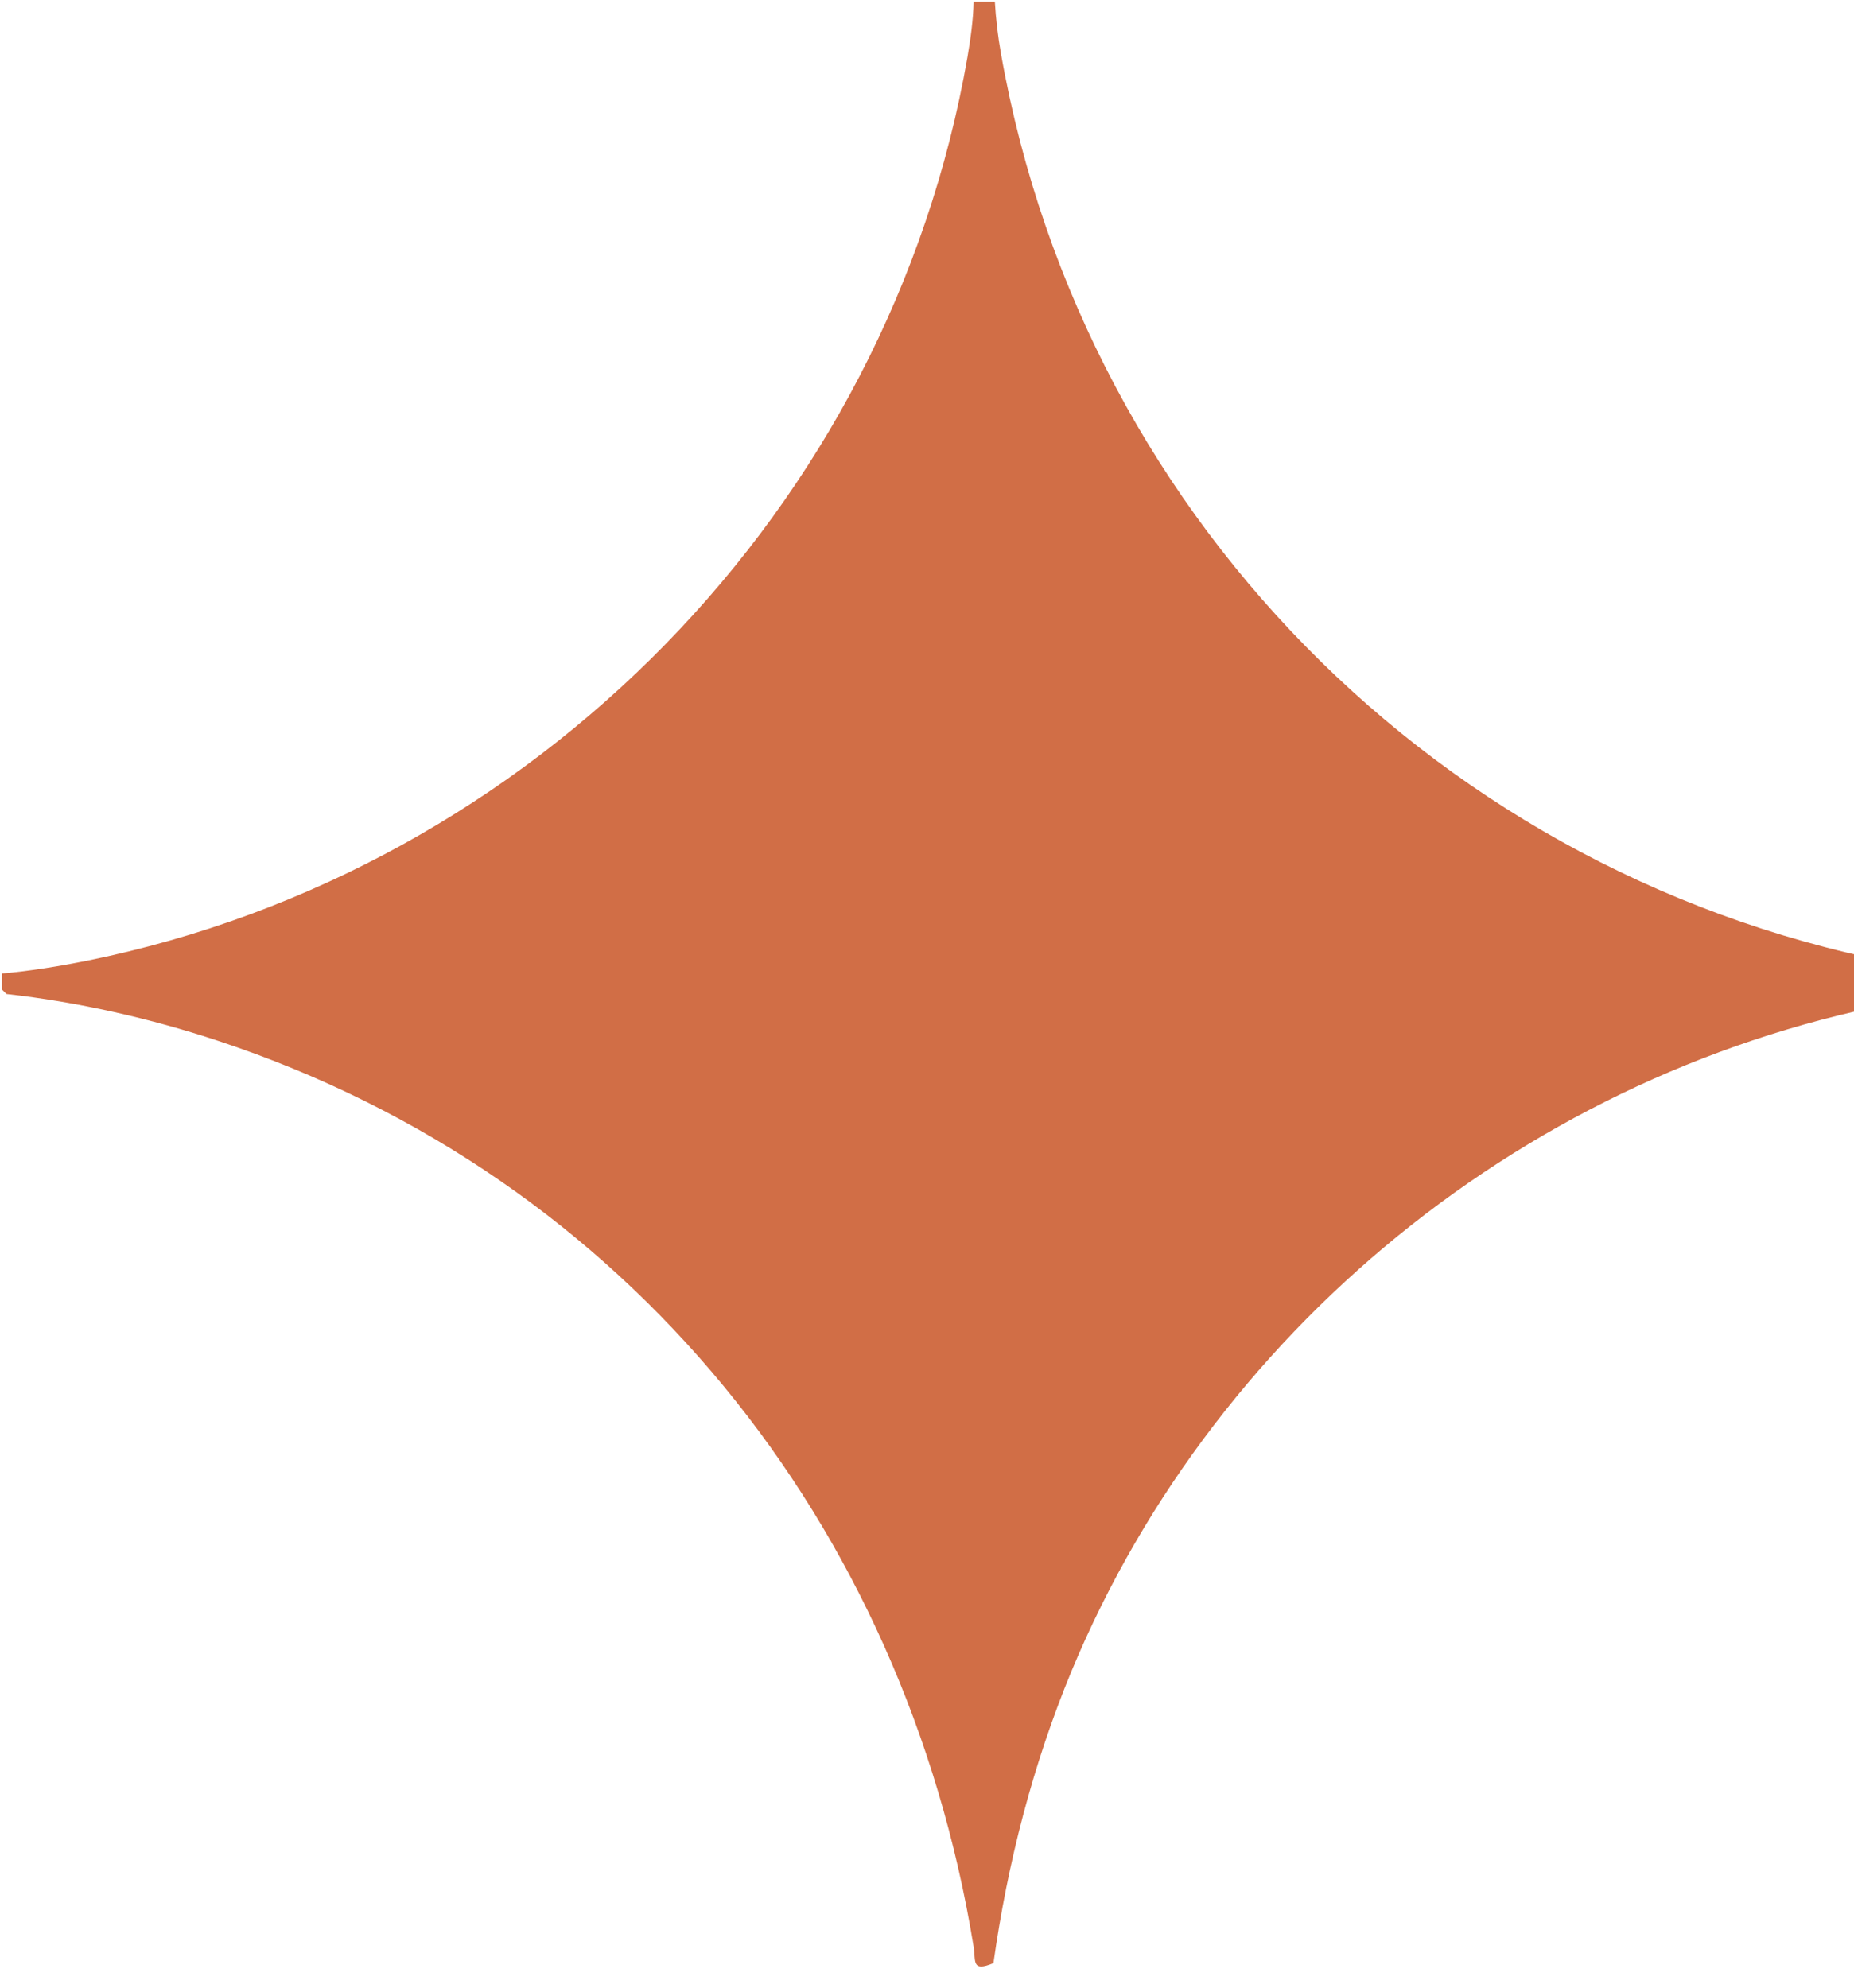 <svg width="83" height="89" viewBox="0 0 83 89" fill="none" xmlns="http://www.w3.org/2000/svg">
<path d="M44.536 0.06C44.582 0.841 44.674 1.638 44.812 2.404C48.566 23.639 65.326 40.093 86.638 43.433C87.082 43.494 87.603 43.54 88.047 43.571V44.444L86.239 44.659C69.249 47.416 54.556 58.984 47.968 74.825C46.237 79.008 45.103 83.42 44.475 87.894C43.464 88.323 43.694 87.771 43.586 87.158C40.507 68.237 28.097 52.672 9.774 46.605C6.725 45.593 3.477 44.858 0.29 44.505L0.091 44.306V43.586C1.332 43.479 2.634 43.264 3.875 43.019C23.93 38.959 39.802 22.75 43.311 2.557C43.449 1.745 43.571 0.887 43.586 0.075H44.536V0.06Z" fill="#D16E46"/>
</svg>
